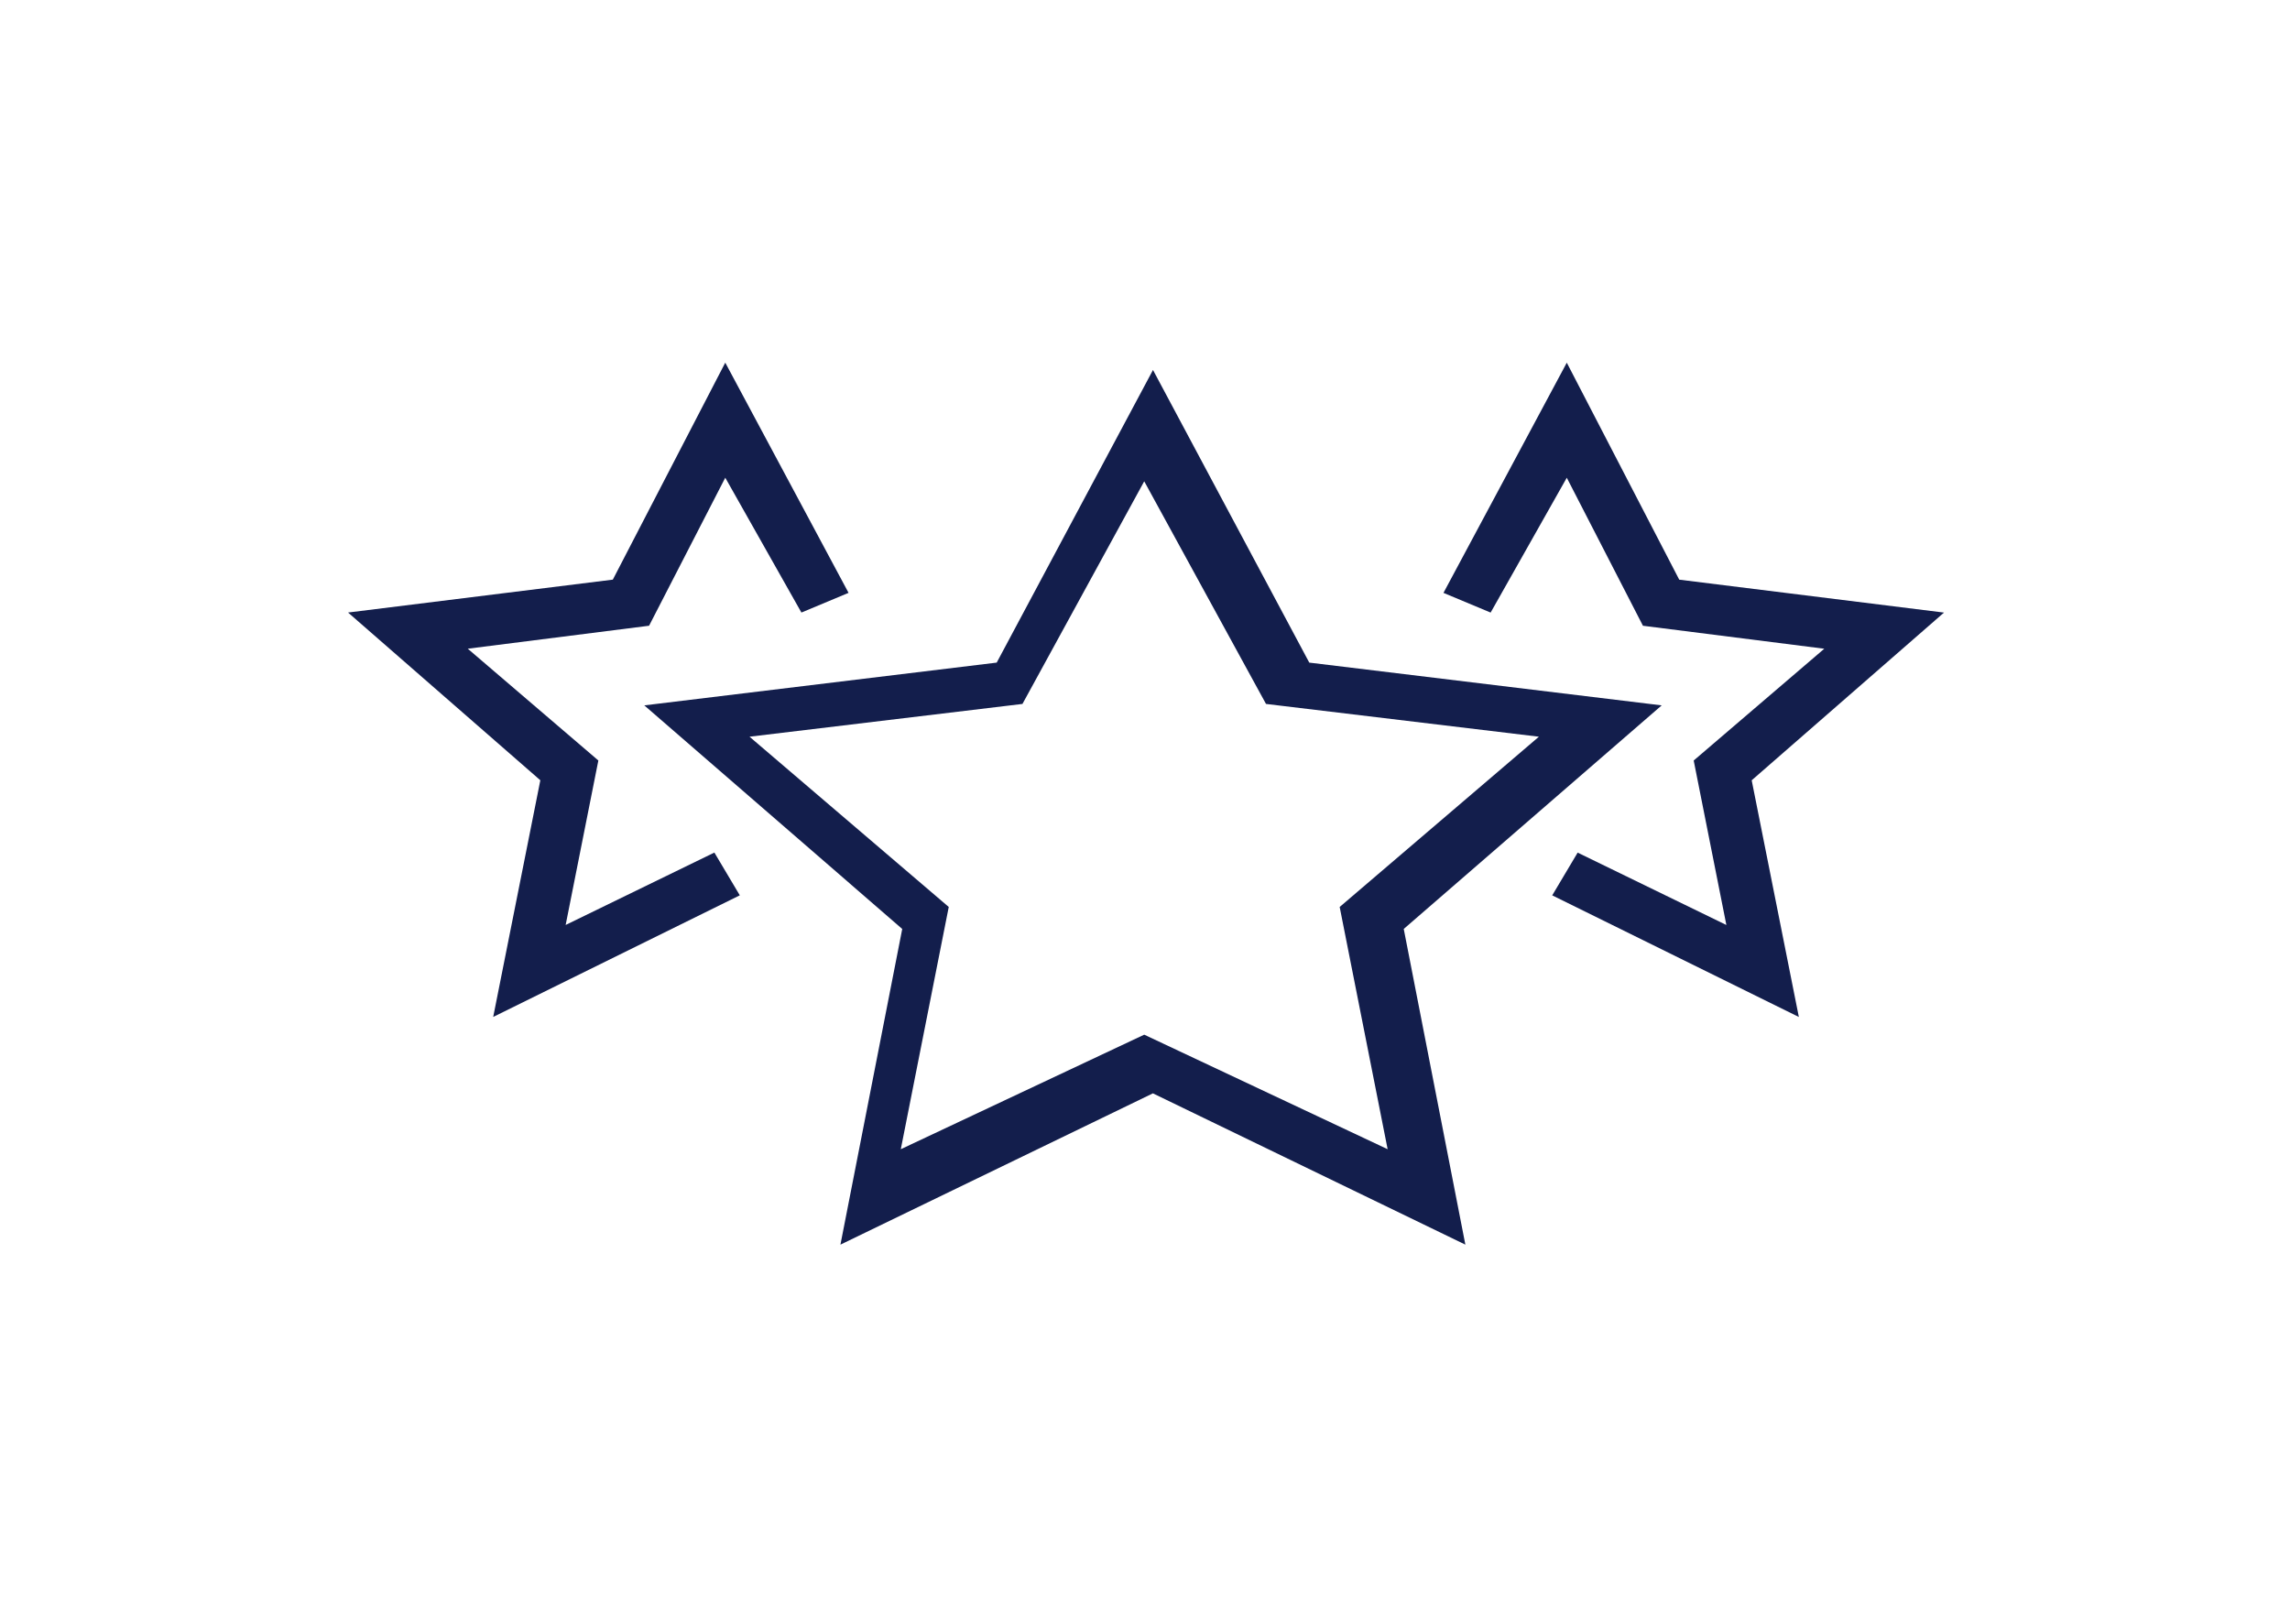 <?xml version="1.0" encoding="UTF-8"?>
<svg xmlns="http://www.w3.org/2000/svg" xmlns:xlink="http://www.w3.org/1999/xlink" width="86px" height="61px" viewBox="0 0 86 61" version="1.1">
  <title>erfahrung</title>
  <defs>
    <filter x="-31.0%" y="-31.0%" width="162.0%" height="162.0%" filterUnits="objectBoundingBox" id="filter-1">
      <feOffset dx="0" dy="0" in="SourceAlpha" result="shadowOffsetOuter1"></feOffset>
      <feGaussianBlur stdDeviation="8" in="shadowOffsetOuter1" result="shadowBlurOuter1"></feGaussianBlur>
      <feColorMatrix values="0 0 0 0 0   0 0 0 0 0   0 0 0 0 0  0 0 0 0.102 0" type="matrix" in="shadowBlurOuter1" result="shadowMatrixOuter1"></feColorMatrix>
      <feMerge>
        <feMergeNode in="shadowMatrixOuter1"></feMergeNode>
        <feMergeNode in="SourceGraphic"></feMergeNode>
      </feMerge>
    </filter>
  </defs>
  <g id="Design" stroke="none" stroke-width="1" fill="none" fill-rule="evenodd">
    <g id="Homepage---Desktop---1280px" transform="translate(-1277, -4540)" fill="#131E4C" fill-rule="nonzero">
      <g id="WIr-sind" transform="translate(160, 4378)">
        <g id="content/trustelements" transform="translate(1040, 142)">
          <g id="content/trusticon" filter="url(#filter-1)" transform="translate(70, 0)">
            <g id="erfahrung" transform="translate(20.071, 33.62)">
              <g id="Group" transform="translate(0, 0)">
                <path d="M24.36,11.265 L11.125,12.871 L20.812,21.268 L18.491,33.124 L30.226,27.442 L41.96,33.124 L39.646,21.268 L49.333,12.871 L36.098,11.265 L30.229,0.275 L24.36,11.265 Z M44.722,14.048 L37.24,20.442 L39.041,29.54 L29.9,25.238 L20.758,29.54 L22.559,20.442 L15.077,14.048 L25.327,12.817 L29.9,4.456 L34.473,12.817 L44.722,14.048 Z" id="Shape"></path>
                <polygon id="Path" points="49.992 8.15 45.769 0.001 41.138 8.646 42.909 9.386 45.769 4.322 48.629 9.881 55.439 10.744 50.535 14.942 51.762 21.119 46.177 18.401 45.222 20.006 54.484 24.574 52.713 15.685 59.935 9.386"></polygon>
                <polygon id="Path" points="14.712 20.005 13.757 18.399 8.172 21.118 9.4 14.941 4.496 10.743 11.305 9.88 14.166 4.321 17.026 9.385 18.796 8.645 14.166 -2.12184861e-15 9.943 8.149 0 9.384 7.221 15.684 5.451 24.572"></polygon>
              </g>
            </g>
          </g>
        </g>
      </g>
    </g>
  </g>
</svg>
